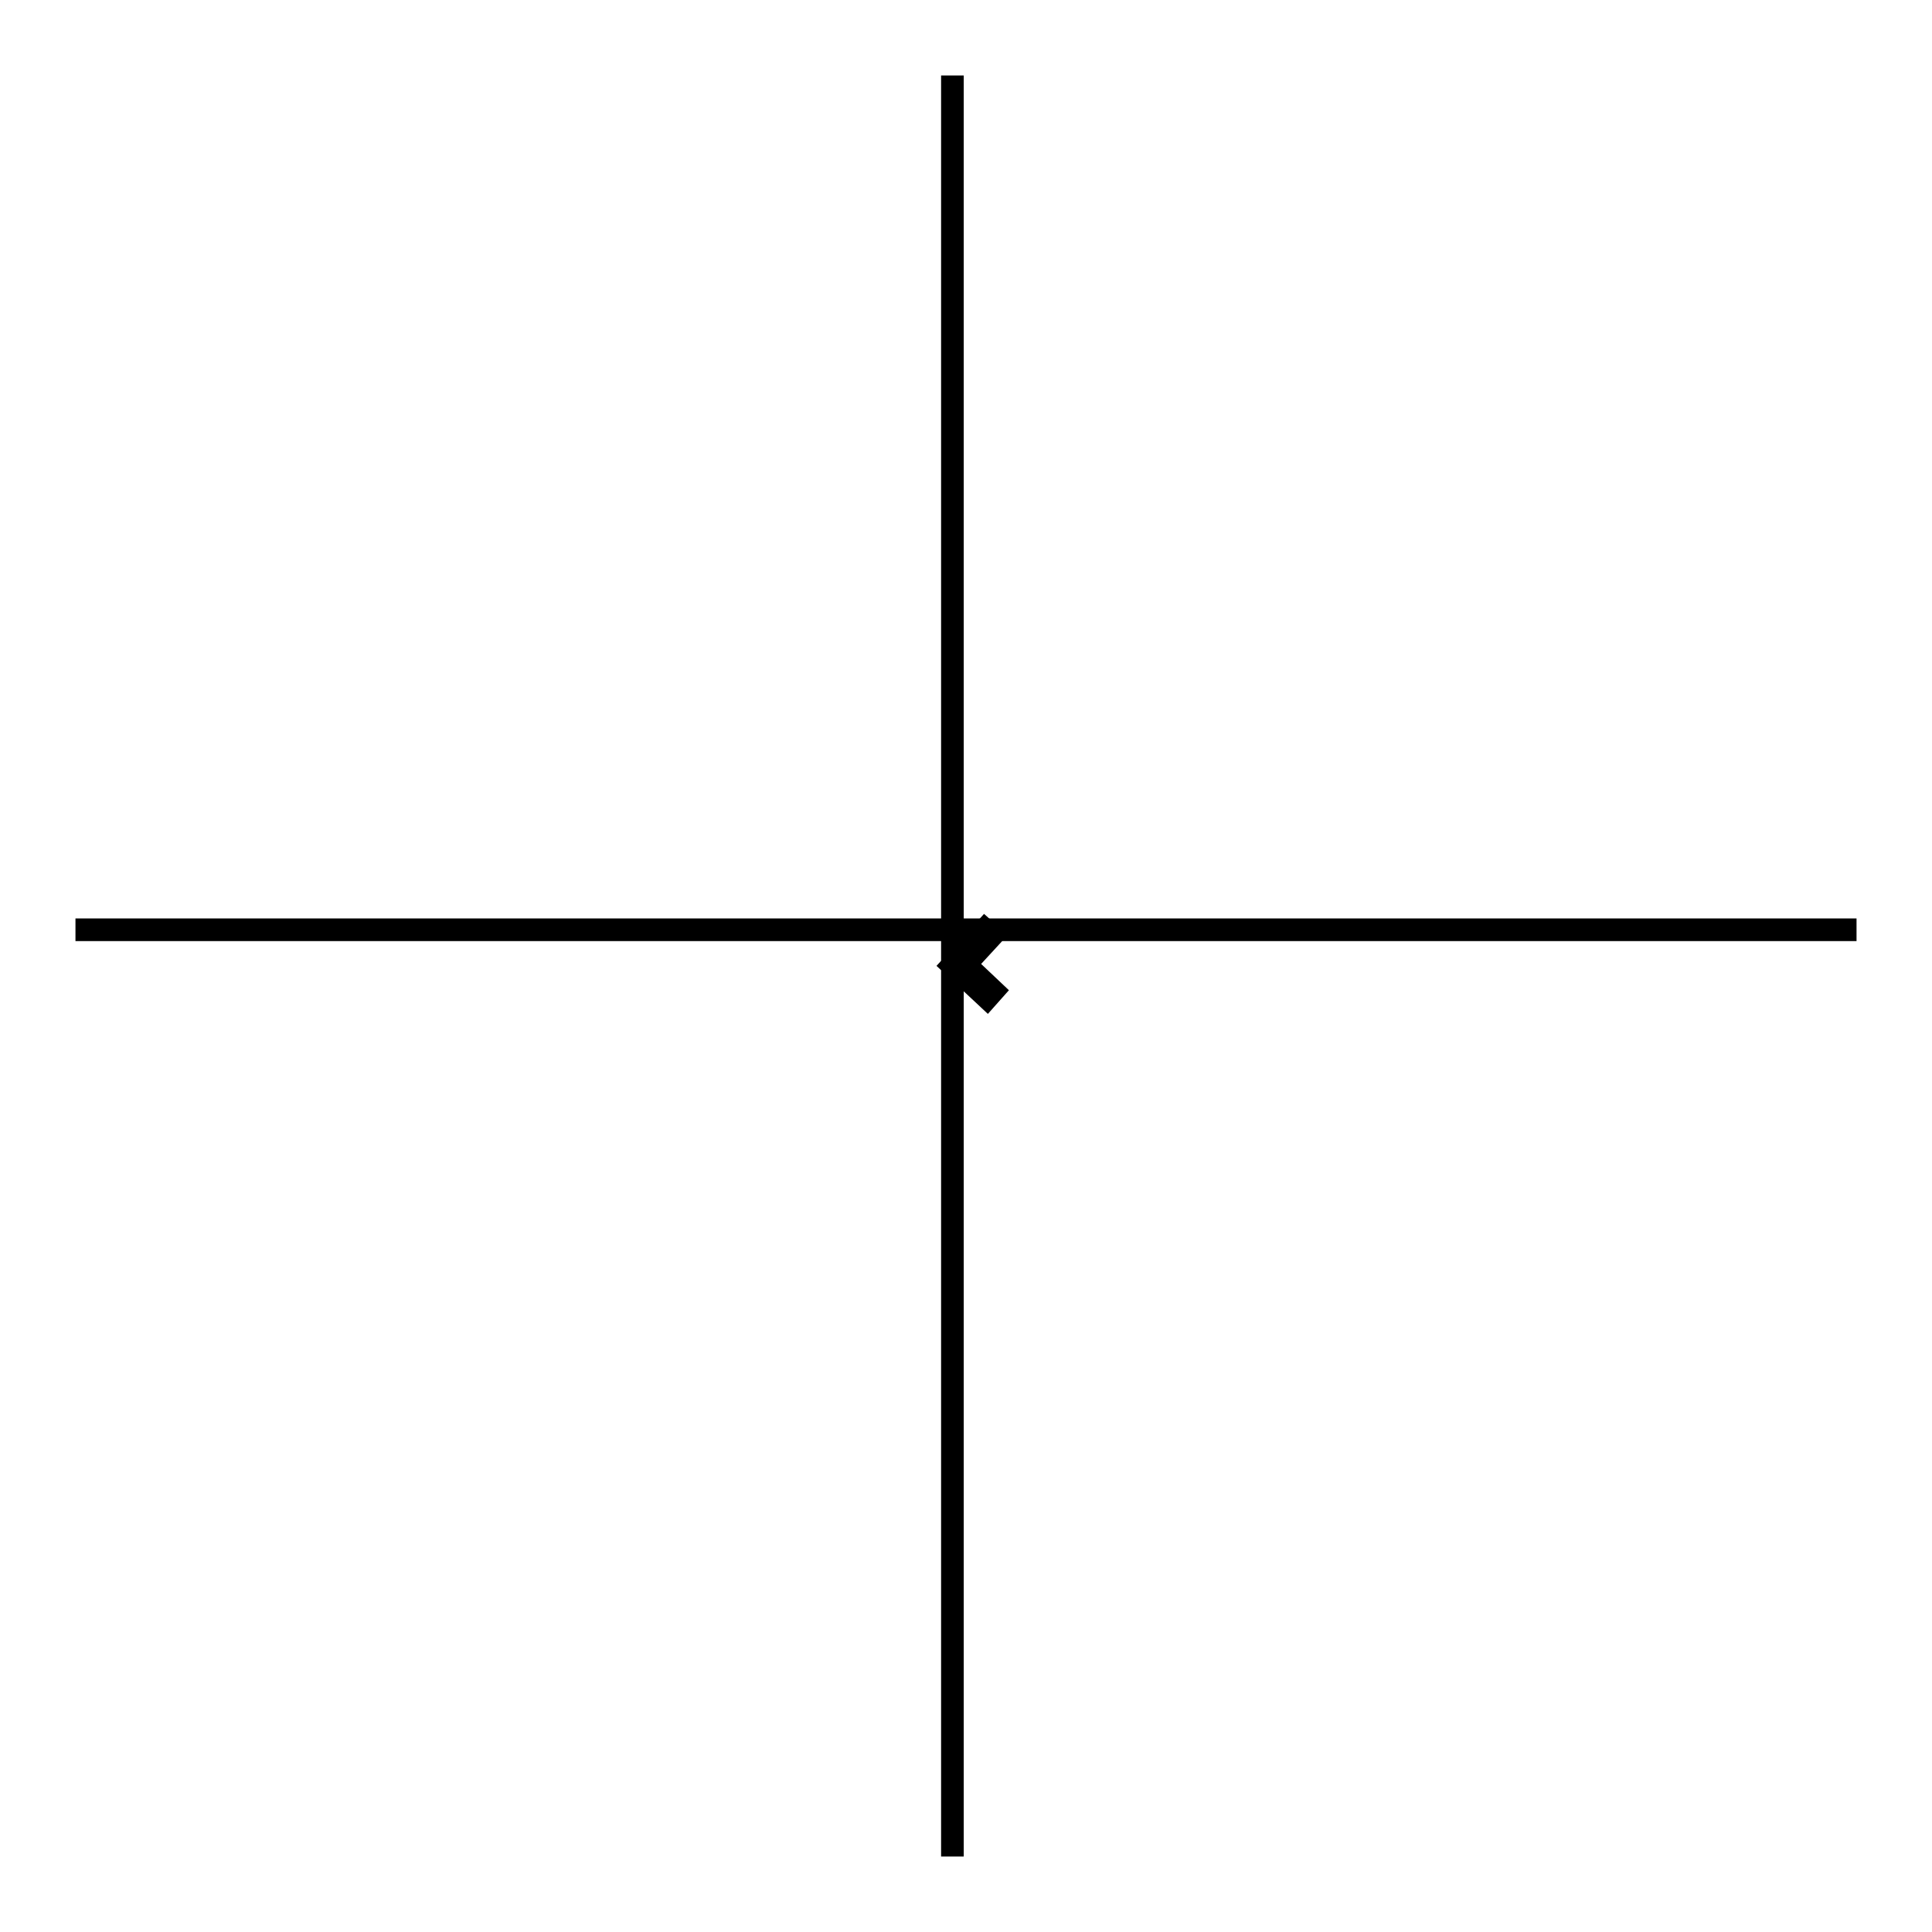 <?xml version="1.0" encoding="utf-8"?>
<!-- Svg Vector Icons : http://www.onlinewebfonts.com/icon -->
<!DOCTYPE svg PUBLIC "-//W3C//DTD SVG 1.1//EN" "http://www.w3.org/Graphics/SVG/1.1/DTD/svg11.dtd">
<svg version="1.1" xmlns="http://www.w3.org/2000/svg" xmlns:xlink="http://www.w3.org/1999/xlink" x="0px" y="0px" viewBox="0 0 256 256" enable-background="new 0 0 256 256" xml:space="preserve">
<g><g><path stroke-width="3" fill-opacity="0" stroke="#000000"  d="M126.2,127.9L126.2,127.9L126.2,127.9l4.6,4.3l0.8-0.9l-3.7-3.5l3.5-3.8l-0.9-0.8L126.2,127.9L126.2,127.9L126.2,127.9z"/><path stroke-width="3" fill-opacity="0" stroke="#000000"  d="M126.2,10v236V10z"/><path stroke-width="3" fill-opacity="0" stroke="#000000"  d="M10,123.2h236H10z"/></g></g>
</svg>